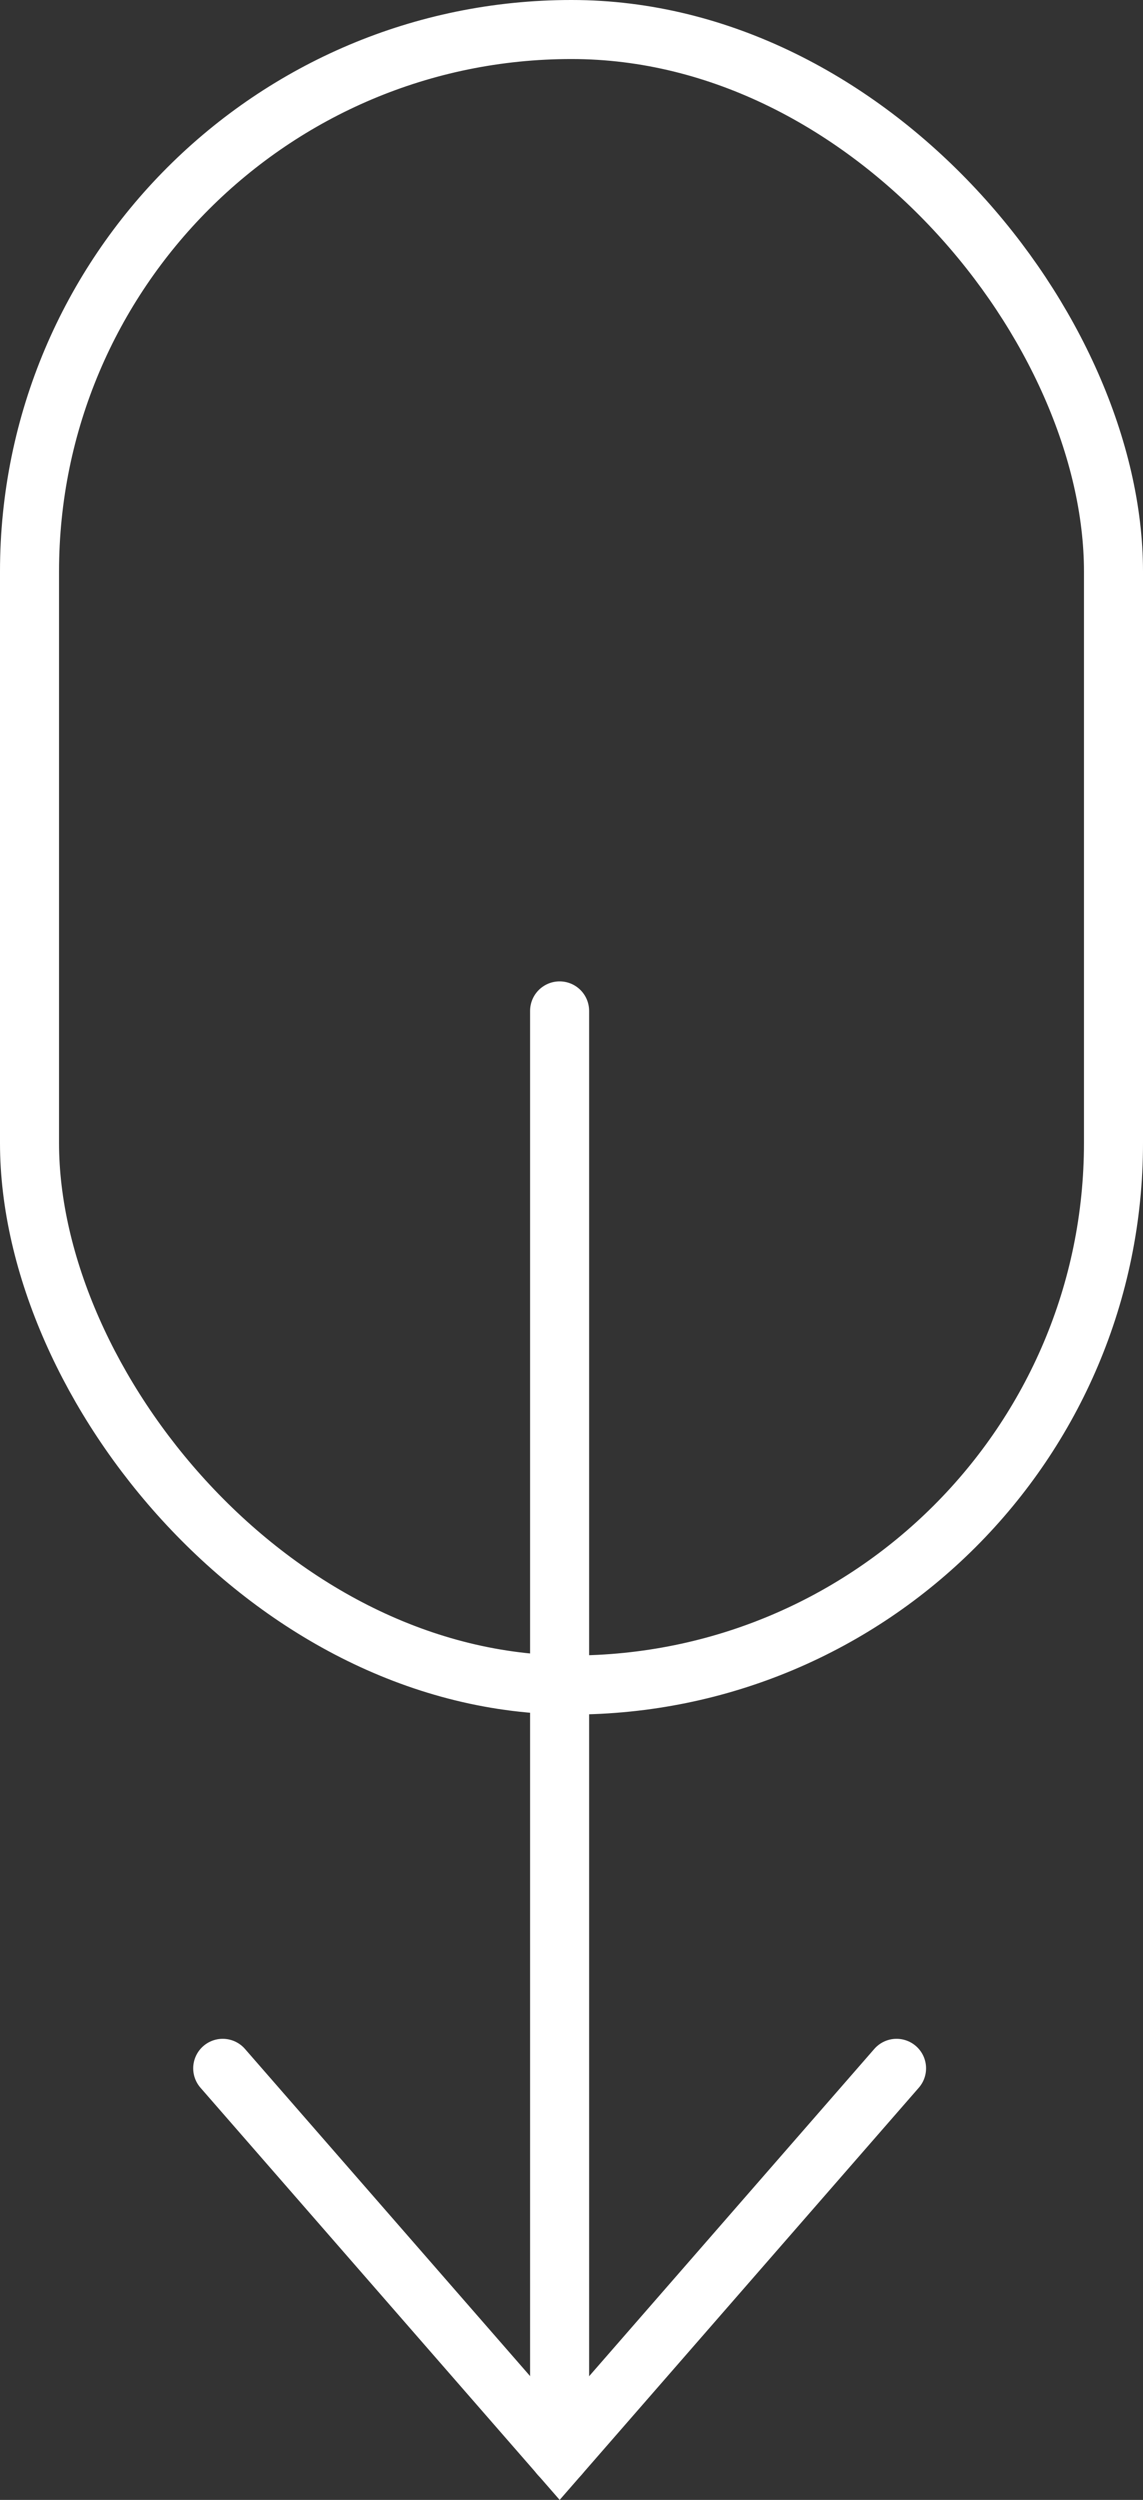 <svg xmlns="http://www.w3.org/2000/svg" width="19.363" height="42.349" viewBox="0 0 19.363 42.349"><rect x="0" y="0" width="19.363" height="42.349" fill="#333333" stroke="none"/><g transform="translate(-667.5 -693)"><g transform="translate(667.5 693)"><g transform="translate(0 0)" fill="none" stroke="#fff" stroke-width="1"><rect width="19.363" height="29.045" rx="9.682" stroke="none"/><rect x="0.5" y="0.5" width="18.363" height="28.045" rx="9.182" fill="none"/></g><line y2="24.464" transform="translate(9.48 17.125)" fill="none" stroke="#fff" stroke-linecap="round" stroke-width="1"/><path d="M-12013.959-12011.262l-5.707,6.55-5.708-6.55" transform="translate(12029.147 12046.3)" fill="none" stroke="#fff" stroke-linecap="round" stroke-width="1"/></g></g></svg>